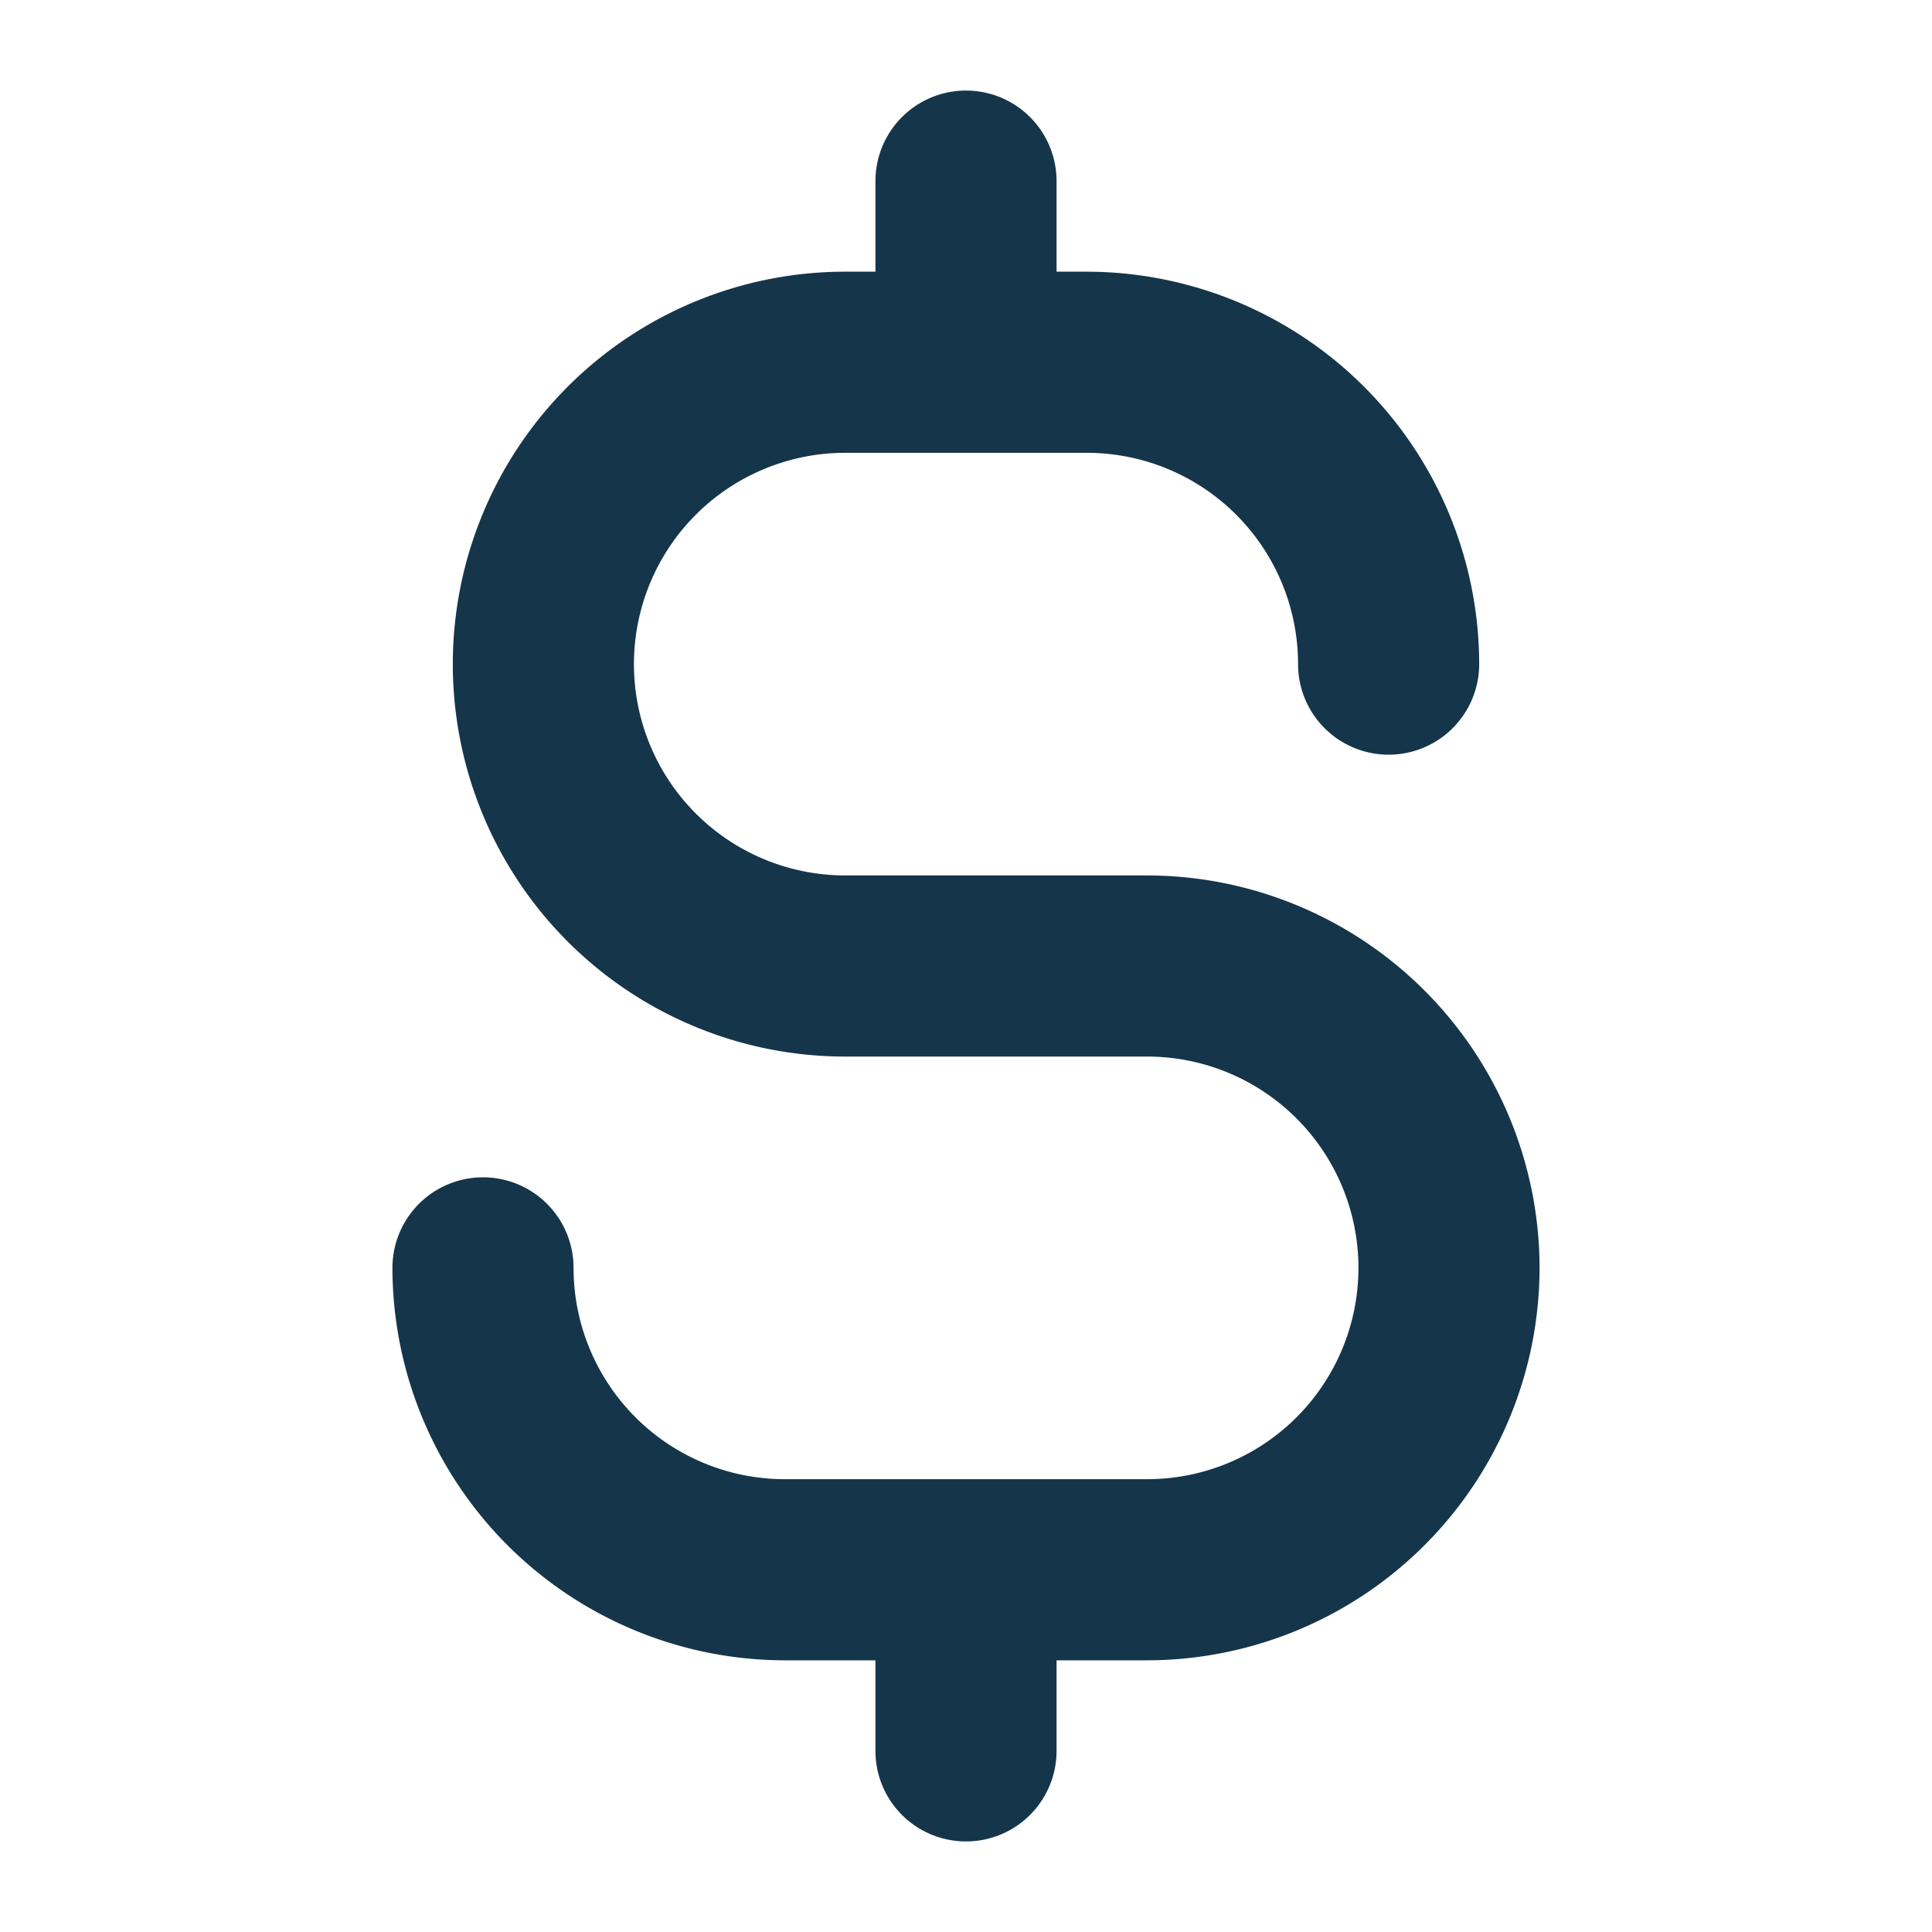 <svg xmlns="http://www.w3.org/2000/svg" width="32" height="32" fill="#15354a" viewBox="0 0 256 256"><path d="M204,168a52.06,52.06,0,0,1-52,52H140v12a12,12,0,0,1-24,0V220H104a52.06,52.06,0,0,1-52-52,12,12,0,0,1,24,0,28,28,0,0,0,28,28h48a28,28,0,0,0,0-56H112a52,52,0,0,1,0-104h4V24a12,12,0,0,1,24,0V36h4a52.06,52.06,0,0,1,52,52,12,12,0,0,1-24,0,28,28,0,0,0-28-28H112a28,28,0,0,0,0,56h40A52.06,52.06,0,0,1,204,168Z"></path></svg>